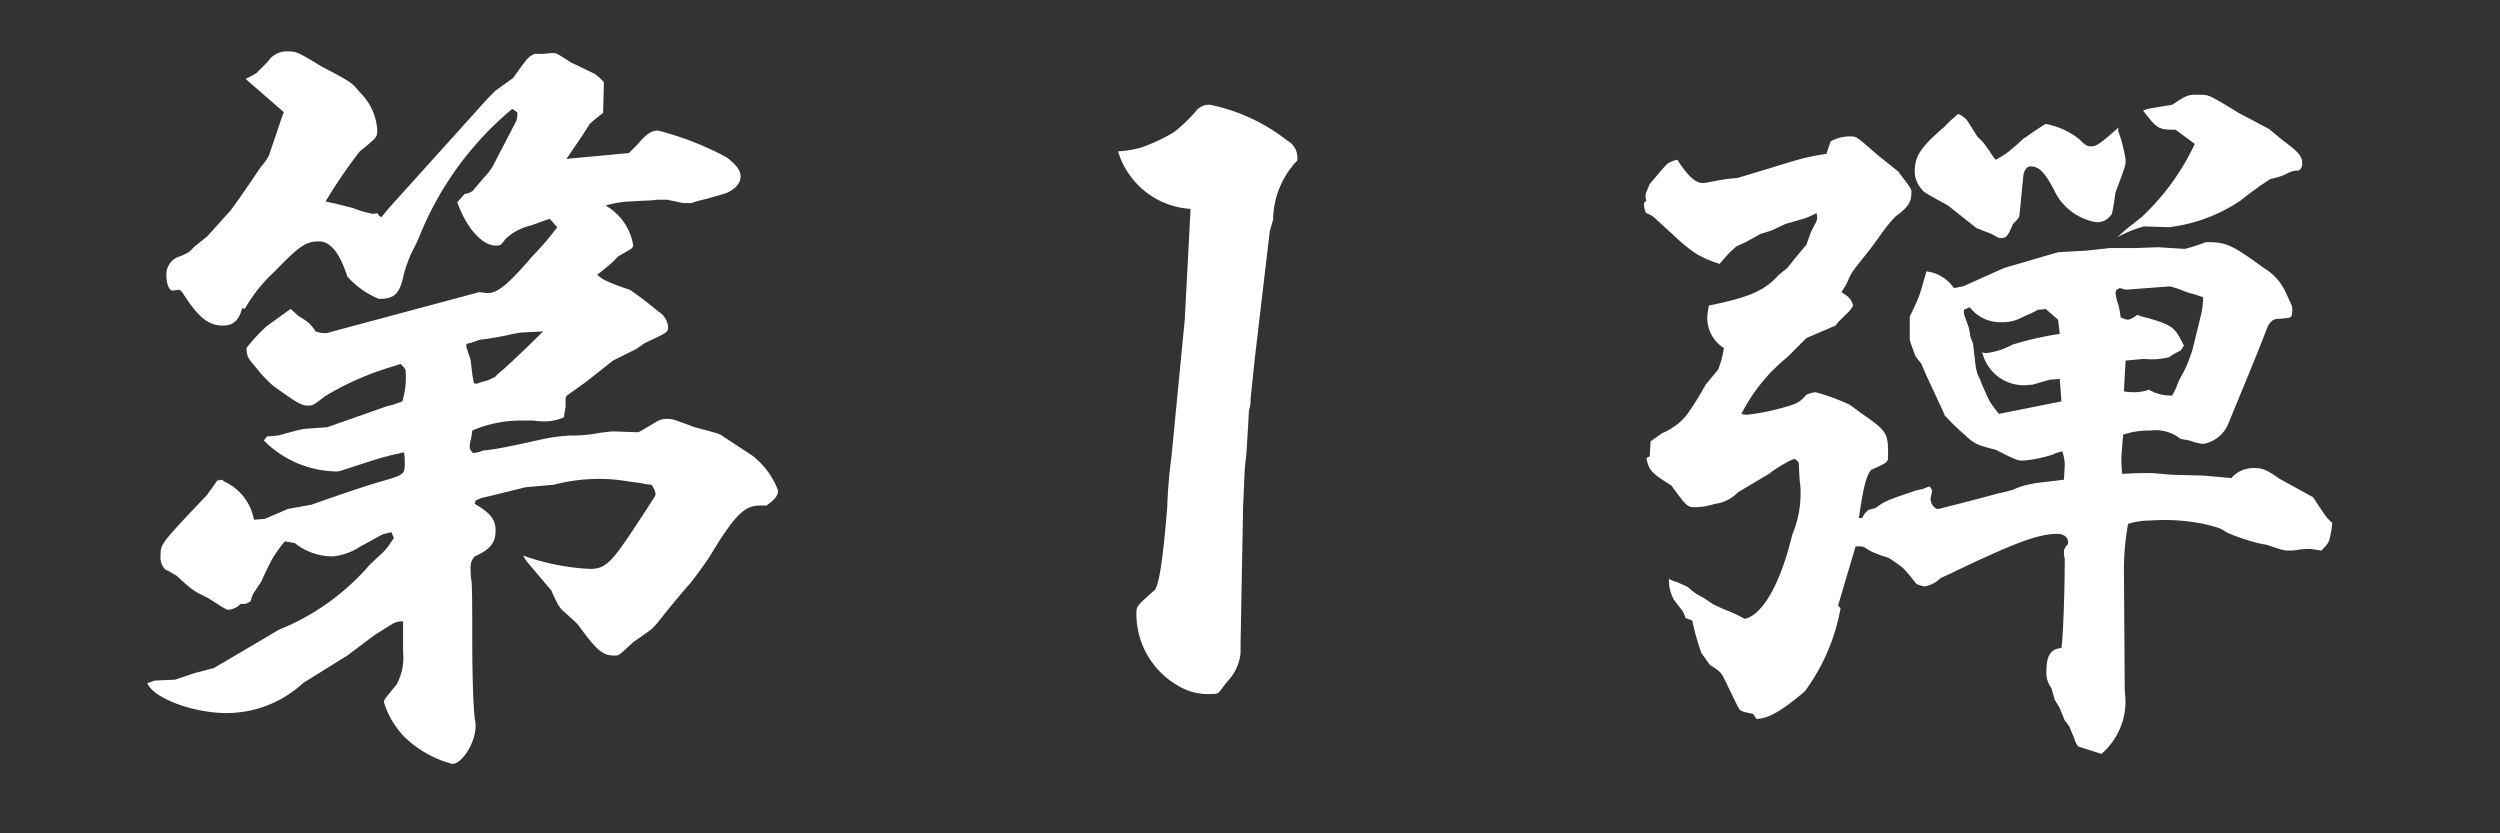 <svg xmlns="http://www.w3.org/2000/svg" xmlns:xlink="http://www.w3.org/1999/xlink" width="90" height="30" viewBox="0 0 90 30">
  <rect x="0" y="0" width="90" height="30" fill="#333333" stroke="none"/>
  <defs>
    <clipPath id="clip-path">
      <rect id="長方形_4160" data-name="長方形 4160" width="90" height="30" transform="translate(824 843)" fill="none"/>
    </clipPath>
  </defs>
  <g id="pagemenu_num1" transform="translate(-824 -843)" clip-path="url(#clip-path)">
    <path id="パス_73826" data-name="パス 73826" d="M-29.19-2.52a1.986,1.986,0,0,1-.24,1.17c-.42.51-.45.54-.45.63A3.127,3.127,0,0,0-29.16.51a3.9,3.9,0,0,0,1.74.99c.36,0,.84-.78.84-1.35a1.033,1.033,0,0,0-.03-.27c-.06-.54-.09-1.68-.09-2.97,0-.9,0-1.83-.03-2.01a2.745,2.745,0,0,1-.03-.48.538.538,0,0,1,.15-.39c.54-.24.75-.48.75-.93,0-.39-.18-.63-.75-.96l.03-.12a1.784,1.784,0,0,1,.21-.09l.87-.21.72-.18,1.02-.09a6.477,6.477,0,0,1,1.56-.21,6.156,6.156,0,0,1,1.11.09l.45.06a2.1,2.1,0,0,0,.39.06.751.751,0,0,1,.15.33c0,.06,0,.06-.63,1.02-.96,1.47-1.17,1.68-1.74,1.68A8.344,8.344,0,0,1-24.87-6a1.913,1.913,0,0,0,.18.27l.84.99c.06.15.12.27.18.39a1.053,1.053,0,0,0,.33.42c.27.24.45.42.45.42.69.96.9,1.11,1.32,1.11.15,0,.15,0,.66-.48.18-.12.39-.27.6-.42a1.974,1.974,0,0,0,.27-.27l.36-.45c.27-.33.54-.66.81-.96q.36-.45.72-.99c.87-1.44,1.23-1.83,1.8-1.83h.24c.3-.21.42-.36.42-.54a2.848,2.848,0,0,0-.93-1.26l-1.05-.69c-.12-.09-.12-.09-1.02-.33-.81-.3-.81-.3-.99-.3a.689.689,0,0,0-.42.12c-.6.36-.6.36-.66.36l-.87-.03a5.994,5.994,0,0,0-.69.09,5.241,5.241,0,0,1-.87.06,6.211,6.211,0,0,0-.78.09c-.45.09-.93.21-1.41.3a8.6,8.6,0,0,1-.93.15,1.161,1.161,0,0,1-.36.09c-.09-.09-.12-.15-.12-.21a.746.746,0,0,1,.03-.24,2.122,2.122,0,0,0,.06-.36,4.425,4.425,0,0,1,1.83-.36h.36a2.967,2.967,0,0,0,.45.03,1.664,1.664,0,0,0,.66-.15l.03-.21a.925.925,0,0,0,.03-.3c0-.21,0-.24.09-.3l.63-.45.99-.78.84-.42.3-.21c.84-.39.84-.39.84-.6a.726.726,0,0,0-.36-.54,11.927,11.927,0,0,0-1.02-.78,7.465,7.465,0,0,1-.87-.33,1.345,1.345,0,0,1-.3-.21c.15-.12.27-.21.3-.24a3.413,3.413,0,0,0,.45-.42c.54-.3.54-.3.54-.42a2.008,2.008,0,0,0-.99-1.41,3.531,3.531,0,0,1,.93-.15c.45-.03.78-.03.9-.06h.39l.57.12h.3a5.008,5.008,0,0,1,.54-.15c.63-.18.63-.18.72-.21.33-.15.51-.36.51-.6,0-.21-.15-.42-.51-.69a10.958,10.958,0,0,0-2.46-.96c-.24,0-.42.12-.75.51l-.3.3-2.25.21c.39-.57.66-.96.84-1.26a4.932,4.932,0,0,1,.48-.39l.03-1.11a2.209,2.209,0,0,0-.33-.3l-.87-.42c-.51-.33-.51-.33-.66-.33-.03,0-.03,0-.33.03h-.3a.708.708,0,0,0-.27.18c-.03.03-.21.27-.51.69l-.63.45-.27.27-3.57,3.96-.27.33-.09-.06-.06-.09a.525.525,0,0,1-.15.03,3.644,3.644,0,0,1-.72-.21l-.72-.18a2.443,2.443,0,0,1-.27-.06,18.578,18.578,0,0,1,1.23-1.8c.63-.51.63-.51.63-.78a2.08,2.08,0,0,0-.63-1.35c-.3-.36-.3-.36-1.38-.93-.84-.51-.9-.54-1.23-.54a.8.8,0,0,0-.69.36l-.42.42a3.316,3.316,0,0,1-.39.21l1.38,1.2c-.03.03-.12.33-.54,1.56a2.13,2.13,0,0,1-.3.42c-.6.9-1.05,1.53-1.11,1.59-.33.36-.51.57-.81.9l-.45.36-.18.18a1.772,1.772,0,0,1-.36.18.676.676,0,0,0-.48.69c0,.33.12.57.24.54l.21-.03c.03,0,.06.03.12.09.57.9.93,1.2,1.47,1.2.36,0,.57-.18.69-.63l.09.03a5.56,5.56,0,0,1,1.08-1.35c.87-.9,1.11-1.08,1.59-1.08.42,0,.75.42,1.02,1.26a3.07,3.07,0,0,0,1.14.81c.57,0,.75-.18.9-.9a4.942,4.942,0,0,1,.3-.81,5.521,5.521,0,0,0,.27-.57,11.59,11.59,0,0,1,3.33-4.56l.18.12a.753.753,0,0,1-.03.3l-.09.18-.78,1.5-.15.21c-.27.3-.42.48-.54.63a.564.564,0,0,1-.3.12l-.27.3c.33.93.9,1.56,1.38,1.56.18,0,.18,0,.36-.24a1.971,1.971,0,0,1,.9-.48c.36-.12.39-.15.69-.24l.27.3a10.9,10.9,0,0,1-.9,1.05c-.87,1.02-1.26,1.32-1.59,1.32h-.06l-.24-.03h-.03l-5.37,1.44a.381.381,0,0,1-.18.03.924.924,0,0,1-.33-.06,1.641,1.641,0,0,0-.24-.3,2.206,2.206,0,0,0-.36-.24l-.3-.27c-.24.18-.42.3-.87.63a6.741,6.741,0,0,0-.72.78c.03.33.03.33.36.72a4.391,4.391,0,0,0,.63.66c.93.66.99.69,1.26.69.12,0,.15,0,.57-.33a10.419,10.419,0,0,1,2.46-1.08l.27-.09c.09.09.18.18.18.24a2.931,2.931,0,0,1-.12,1.11c-.15.06-.33.12-.33.12l-.24.06-2.13.75-.84.06c-.3.06-.6.15-.93.24l-.39.03-.06.06-.06.09a3.75,3.75,0,0,0,2.55,1.11.516.516,0,0,0,.24-.03c1.02-.33,1.56-.51,1.65-.51.15-.06.27-.06.6-.15a1.991,1.991,0,0,1,.03.39c0,.39,0,.42-.84.66-.33.09-1.17.36-2.52.84l-.84.15-.84.36-.39.03a1.869,1.869,0,0,0-1.08-1.38l-.06-.06-.18.03c-.18.27-.33.45-.36.51C-37.92-6.42-37.92-6.42-37.92-6a.618.618,0,0,0,.18.51c.15.06.27.15.39.21l.33.3a2.753,2.753,0,0,0,.45.33l.36.18c.66.42.66.42.75.42a.681.681,0,0,0,.42-.21h.12c.09,0,.12-.03.24-.09a2.547,2.547,0,0,1,.09-.27l.3-.45c.18-.42.33-.69.39-.81a5.5,5.5,0,0,1,.45-.63l.36.06a2.184,2.184,0,0,0,1.38.48,2.225,2.225,0,0,0,.99-.36c.45-.24.75-.42.84-.45.03,0,.12-.03.27-.06l.09.21c-.09.12-.18.27-.21.3a1.8,1.8,0,0,1-.18.21l-.48.45a8.5,8.5,0,0,1-3.27,2.34L-36-1.95l-.69.18-.72.24-.72.03a2.547,2.547,0,0,1-.27.09c.21.54,1.65,1.08,2.85,1.08a4.062,4.062,0,0,0,2.76-1.08l1.59-.99.96-.72.42-.27.3-.18a.7.7,0,0,1,.33-.06Zm2.28-11.1a3.126,3.126,0,0,0,.48-.15c.3-.03.63-.09.93-.15q.405-.09.45-.09c.09-.03.45-.03.9-.06-.6.6-1.08,1.05-1.41,1.35a2.988,2.988,0,0,0-.33.3c-.03,0-.12.06-.27.12a2.372,2.372,0,0,0-.39.12l-.09-.03c-.03-.15-.06-.3-.06-.33l-.06-.51-.15-.45Zm25.86-.87-.48,4.95a17.542,17.542,0,0,0-.15,1.8c-.18,2.19-.33,2.97-.51,3.03-.6.54-.6.54-.6.81A2.972,2.972,0,0,0-1.35-1.35a2.1,2.1,0,0,0,1.32.33c.18,0,.18,0,.42-.33l.15-.18a1.7,1.7,0,0,0,.42-.96v-.36l.09-4.89.06-1.38.06-.57.06-.96.03-.57a1.221,1.221,0,0,0,.06-.3v-.12l.15-1.44.54-4.59.12-.42A3.138,3.138,0,0,1,3-20.22a.707.707,0,0,0-.36-.72A6.628,6.628,0,0,0-.15-22.23a.6.6,0,0,0-.48.21,5.508,5.508,0,0,1-.81.78,6.886,6.886,0,0,1-1.14.54,3.875,3.875,0,0,1-.87.15A2.91,2.91,0,0,0-.84-18.48ZM21.09-8.67a2.425,2.425,0,0,1,.03.45,3.811,3.811,0,0,1-.3,1.47c-.42,1.74-1.05,2.88-1.71,3.03a4.972,4.972,0,0,0-.63-.3c-.24-.09-.39-.18-.48-.21l-.36-.24-.27-.15a2.623,2.623,0,0,1-.3-.24c-.06-.03-.18-.09-.39-.18a1.472,1.472,0,0,1-.3-.12,1.46,1.46,0,0,0,.18.75c.09.12.18.24.3.39a1.239,1.239,0,0,1,.12.27l.24.09a8.665,8.665,0,0,0,.33,1.17l.15.21.15.21c.36.24.36.24.48.42l.54,1.11.06.09c.06.06.18.09.48.15l.12.18c.42,0,.93-.3,1.74-.99a7.111,7.111,0,0,0,1.29-3l-.09-.09.63-2.13h.15a.323.323,0,0,1,.21.06,1.671,1.671,0,0,0,.42.21c.12.06.27.09.42.15a5.41,5.41,0,0,1,.51.36l.27.3c.03.06.12.15.21.27a.978.978,0,0,0,.3.09,1.052,1.052,0,0,0,.57-.3l.33-.15c2.31-1.11,3.18-1.44,3.87-1.44.24,0,.39.12.39.3,0,.06,0,.09-.06.12-.09.15-.09.15-.09.24a.965.965,0,0,0,.03.24v.06c0,1.08-.06,2.79-.12,3.15-.39.03-.54.27-.54.84a.9.9,0,0,0,.18.6l.12.42.18.3.18.45a1.664,1.664,0,0,1,.18.24,3.119,3.119,0,0,0,.15.36.93.93,0,0,0,.15.33l.84.27a2.486,2.486,0,0,0,.84-2.25l-.03-4.47a9.47,9.47,0,0,1,.15-1.56,2.472,2.472,0,0,1,.78-.12,7.032,7.032,0,0,1,2.07.15l.33.09a1.187,1.187,0,0,1,.36.18,5.918,5.918,0,0,0,.81.3,4,4,0,0,0,.63.15c.63.21.63.21.84.21a1.125,1.125,0,0,0,.3-.03,3.435,3.435,0,0,1,.45-.03l.39.06c.21-.21.27-.3.3-.45a3.227,3.227,0,0,0,.09-.54l-.18-.18c-.18-.24-.33-.48-.51-.75l-1.2-.66c-.48-.33-.6-.39-.96-.39a1.041,1.041,0,0,0-.78.36l-1.02-.09-1.14-.03c-.69-.06-.69-.06-.84-.06-.21,0-.42,0-.93.03a4.247,4.247,0,0,1-.03-.57c0-.18.03-.39.06-.84a2.839,2.839,0,0,1,.99-.15,1.43,1.43,0,0,1,1.08.3l.33.06a1.892,1.892,0,0,0,.48.12,1.2,1.2,0,0,0,.93-.78c.48-1.17.96-2.31,1.41-3.48l.09-.12a.348.348,0,0,1,.3-.12l.3-.03c.03,0,.06,0,.15-.06a.831.831,0,0,0,.03-.27c0-.09,0-.09-.21-.54a1.971,1.971,0,0,0-.81-.93c-1.11-.81-1.35-.93-1.98-.93H35.7a5.845,5.845,0,0,1-.75.24l-.96-.06-.81.03h-.93l-.81.09-1.05.06-.72.21-1.23.36-1.47.66c-.03,0-.15.03-.33.06a1.4,1.4,0,0,0-.99-.6c-.12.42-.21.75-.27.9a7.671,7.671,0,0,1-.33.72v.75c0,.12,0,.12.12.45l.09.24.21.27.18.42.6,1.29.06.15.09.09a7.5,7.5,0,0,0,.66.63,1.417,1.417,0,0,0,.54.36c.18.06.42.12.54.15.78.39.78.39,1.02.39a4.691,4.691,0,0,0,1.02-.21,1.644,1.644,0,0,1,.36-.12,1.492,1.492,0,0,1,.09.48c0,.06,0,.06-.03.54-.72.09-1.11.12-1.14.15a2.424,2.424,0,0,0-.69.21c-.21.06-.45.12-.48.12l-1.02.27-1.17.3c-.12.03-.3-.15-.3-.36v-.03l.06-.27-.09-.15a2.067,2.067,0,0,0-.24.09l-.27.06c-.33.12-.63.21-.93.33a2.08,2.08,0,0,0-.51.3l-.24.06a.666.666,0,0,0-.24.3h-.12c.15-1.08.27-1.56.45-1.74.6-.27.6-.27.6-.51,0-.81-.03-.87-.93-1.5l-.45-.33a7.841,7.841,0,0,0-1.23-.45,1.09,1.09,0,0,0-.33.09c-.24.27-.33.33-.9.48a7.91,7.91,0,0,1-1.23.24.792.792,0,0,1-.21-.03,6.251,6.251,0,0,1,1.65-2.04l.69-.69,1.05-.45.09-.12.3-.3a.965.965,0,0,0,.24-.3c-.06-.21-.12-.3-.42-.48a3.442,3.442,0,0,0,.24-.42c.12-.3.18-.36.78-1.11l.33-.45a5.64,5.64,0,0,1,.6-.75c.45-.33.57-.51.57-.87,0-.12,0-.12-.48-.75l-.75-.6c-.75-.66-.75-.66-.99-.66a1.46,1.46,0,0,0-.69.18l-.15.45a7.588,7.588,0,0,0-1.02.21c-.33.09-1.38.42-2.19.66a5.975,5.975,0,0,0-.87.12c-.18.03-.3.06-.36.06-.27,0-.54-.24-.93-.84a1.088,1.088,0,0,0-.36.15,6.007,6.007,0,0,0-.42.48l-.21.24c-.15.36-.15.36-.15.45a.326.326,0,0,0,.03.15l-.09.09c0,.18.06.36.09.36a1.216,1.216,0,0,1,.27.15l.72.66a5.905,5.905,0,0,0,.81.66,3.868,3.868,0,0,0,.84.36,4.166,4.166,0,0,1,.6-.63l.33-.15.54-.3.39-.12.51-.24.63-.18a2.554,2.554,0,0,0,.48-.21.528.528,0,0,1,.03.18.622.622,0,0,1-.06.18,3.6,3.6,0,0,0-.18.36l-.15.42L21-16.8l-.36.45-.3.24c-.51.57-1.05.81-2.52,1.11a3.443,3.443,0,0,0-.06.42,1.281,1.281,0,0,0,.6,1.11,3.608,3.608,0,0,1-.21.78l-.45.54a9.621,9.621,0,0,1-.57.93,1.9,1.9,0,0,1-.6.6,1.616,1.616,0,0,1-.39.21l-.42.3-.03.54-.12.06c.09.45.18.54.9.99.57.78.57.78.9.78a2.549,2.549,0,0,0,.66-.12,1.4,1.4,0,0,0,.84-.42l1.11-.66a4.12,4.12,0,0,1,.6-.39,1.148,1.148,0,0,1,.33-.15c.15.12.15.12.15.3ZM27-14.85l.21-.09a1.388,1.388,0,0,0,1.14.54,1.475,1.475,0,0,0,.63-.12c.24-.12.48-.21.69-.33a1.319,1.319,0,0,0,.27-.03l.45.39.06.51a11.655,11.655,0,0,0-1.71.39,2.58,2.58,0,0,1-.93.3.326.326,0,0,1-.15-.03,1.538,1.538,0,0,0,1.74,1.17h.06l.63-.18.36-.03.06.81-2.25.45a4.276,4.276,0,0,1-.33-.45c-.03-.06-.15-.3-.3-.66a1.48,1.48,0,0,0-.12-.27,1.888,1.888,0,0,1-.09-.36l-.09-.78-.09-.24-.06-.33L27-14.7Zm7.41-.84a3.232,3.232,0,0,1,.54.18,1.977,1.977,0,0,0,.3.09l.36.12a2.761,2.761,0,0,1-.06.57l-.24.99a4.943,4.943,0,0,1-.39,1.11l-.18.33c0,.03-.06.12-.09.24l-.15.3a1.579,1.579,0,0,1-.84-.21,1.649,1.649,0,0,1-.48.09,2.125,2.125,0,0,1-.42-.03l.06-1.11.66-.06a2.6,2.6,0,0,0,.9-.06s.09-.06.24-.15l.18-.09a1.777,1.777,0,0,0,.12-.18c-.33-.66-.39-.72-1.29-.99a1.738,1.738,0,0,1-.39-.12.714.714,0,0,1-.33.18.691.691,0,0,1-.27-.09,2.7,2.7,0,0,0-.09-.48,1.43,1.43,0,0,1-.09-.39c0-.09.03-.12.15-.18.12.03.21.06.21.06Zm-6.93-5.4-.36-.57a.825.825,0,0,0-.33-.24l-.27.24-.24.24c-.84.72-1.05,1.05-1.05,1.59a.928.928,0,0,0,.24.63c.09.12.09.12.96.6l1.02.81.54.21c.27.15.27.15.3.15.24,0,.27-.03.48-.51a1.5,1.5,0,0,0,.21-.24c.03-.03.06-.57.15-1.38,0-.27.12-.45.27-.45.3,0,.51.21.84.84A2.053,2.053,0,0,0,31.77-18a.6.6,0,0,0,.51-.24c.06-.06.06-.06.18-.84.36-.96.36-.96.36-1.17a5.3,5.3,0,0,0-.27-1.05.3.3,0,0,1,.03-.12c-.72.63-.81.69-1.02.69-.12,0-.21-.06-.42-.27a2.806,2.806,0,0,0-1.2-.54c-.48.3-.66.45-.81.54-.15.15-.33.3-.51.45a2.788,2.788,0,0,1-.48.3,1.892,1.892,0,0,1-.21-.3q-.225-.315-.27-.36Zm5.04,3.63a4.708,4.708,0,0,1,.96-.39l.9.03a5.882,5.882,0,0,0,2.58-.96,12.188,12.188,0,0,1,1.08-.78,2.534,2.534,0,0,0,.51-.15l.18-.09a.8.8,0,0,1,.33-.06.31.31,0,0,0,.12-.24c0-.27-.12-.42-.69-.84l-.51-.42-1.08-.57c-1.08-.66-1.08-.66-1.44-.66-.39,0-.42,0-.96.36l-.72.12a1.365,1.365,0,0,0-.33.09c.51.66.54.69,1.17.69l.69.51a8.454,8.454,0,0,1-1.92,2.64c-.18.15-.39.3-.6.48Z" transform="translate(867.701 869)" fill="#fff"/>
  </g>
</svg>
